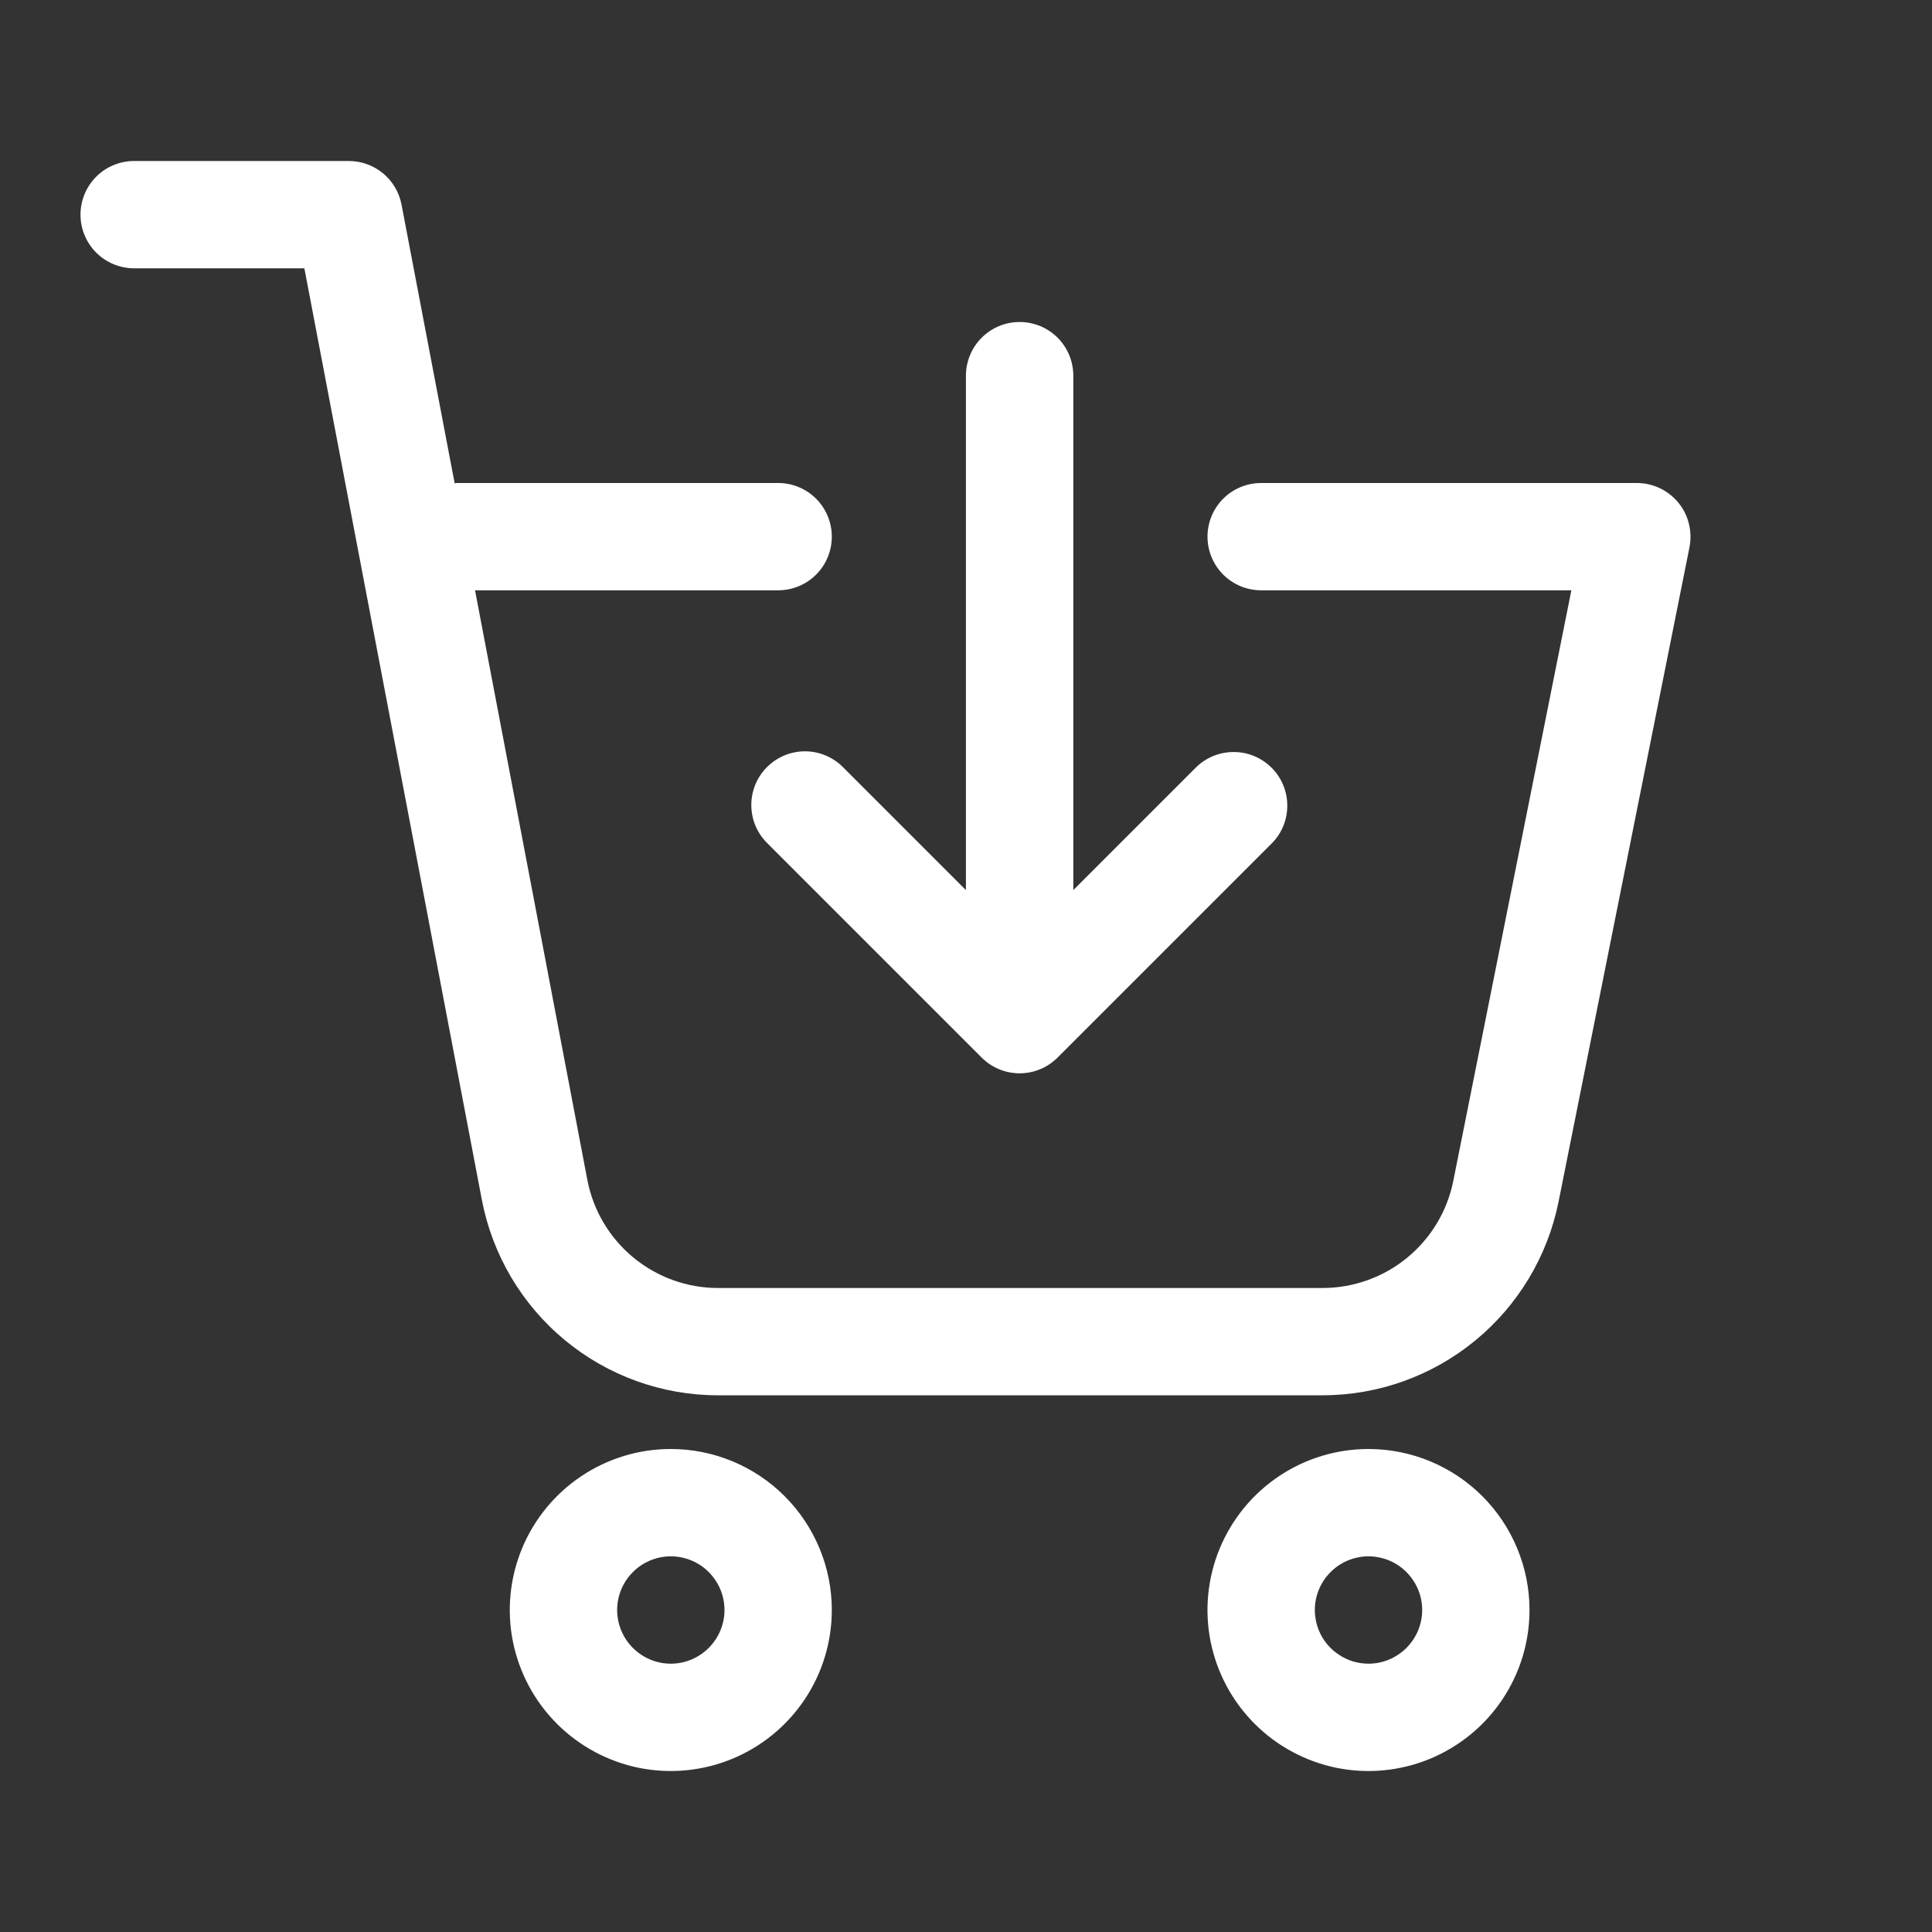 <svg width="24" height="24" viewBox="0 0 24 24" fill="none" xmlns="http://www.w3.org/2000/svg">
<rect x="0" y="0" width="24" height="24" fill="#333333" stroke="none"/>
<g id="add-to-cart (2) 1">
<path id="Vector" d="M20.849 6.244C20.786 6.168 20.707 6.106 20.618 6.064C20.529 6.022 20.432 6 20.333 6H15.667C15.49 6 15.32 6.07 15.195 6.195C15.07 6.32 15 6.49 15 6.667C15 6.843 15.07 7.013 15.195 7.138C15.32 7.263 15.49 7.333 15.667 7.333H19.52L18.053 14.671C17.978 15.046 17.775 15.382 17.479 15.625C17.184 15.867 16.814 15.999 16.432 16H8.919C8.535 16 8.162 15.865 7.866 15.62C7.57 15.375 7.368 15.034 7.296 14.656L5.901 7.333H9.667C9.843 7.333 10.013 7.263 10.138 7.138C10.263 7.013 10.333 6.843 10.333 6.667C10.333 6.49 10.263 6.32 10.138 6.195C10.013 6.07 9.843 6 9.667 6H5.667C5.66 6.001 5.654 6.002 5.648 6.004L4.988 2.542C4.959 2.39 4.878 2.252 4.758 2.153C4.639 2.054 4.488 2 4.333 2H1.667C1.49 2 1.32 2.07 1.195 2.195C1.07 2.32 1 2.49 1 2.667C1 2.843 1.07 3.013 1.195 3.138C1.32 3.263 1.49 3.333 1.667 3.333H3.781L5.986 14.906C6.117 15.588 6.481 16.204 7.016 16.647C7.551 17.09 8.224 17.333 8.919 17.333H16.432C17.122 17.332 17.79 17.092 18.323 16.655C18.857 16.217 19.223 15.609 19.36 14.933L20.987 6.8C21.006 6.703 21.004 6.603 20.98 6.506C20.957 6.41 20.912 6.321 20.849 6.244Z" fill="white"/>
<path id="Vector_2" d="M8.333 18C7.937 18 7.551 18.117 7.222 18.337C6.893 18.557 6.637 18.869 6.485 19.235C6.334 19.6 6.294 20.002 6.371 20.39C6.449 20.778 6.639 21.134 6.919 21.414C7.199 21.694 7.555 21.884 7.943 21.962C8.331 22.039 8.733 21.999 9.098 21.848C9.464 21.696 9.776 21.44 9.996 21.111C10.216 20.782 10.333 20.396 10.333 20C10.333 19.47 10.122 18.961 9.747 18.586C9.372 18.211 8.863 18 8.333 18ZM8.333 20.667C8.201 20.667 8.072 20.628 7.963 20.554C7.853 20.481 7.768 20.377 7.717 20.255C7.667 20.133 7.653 19.999 7.679 19.87C7.705 19.741 7.768 19.622 7.862 19.529C7.955 19.435 8.074 19.372 8.203 19.346C8.332 19.32 8.466 19.334 8.588 19.384C8.71 19.434 8.814 19.52 8.887 19.63C8.961 19.739 9 19.868 9 20C9 20.177 8.929 20.346 8.804 20.471C8.679 20.596 8.51 20.667 8.333 20.667Z" fill="white"/>
<path id="Vector_3" d="M17 18C16.604 18 16.218 18.117 15.889 18.337C15.56 18.557 15.304 18.869 15.152 19.235C15.001 19.6 14.961 20.002 15.038 20.39C15.116 20.778 15.306 21.134 15.586 21.414C15.866 21.694 16.222 21.884 16.61 21.962C16.998 22.039 17.4 21.999 17.765 21.848C18.131 21.696 18.443 21.44 18.663 21.111C18.883 20.782 19 20.396 19 20C19 19.47 18.789 18.961 18.414 18.586C18.039 18.211 17.53 18 17 18ZM17 20.667C16.868 20.667 16.739 20.628 16.63 20.554C16.52 20.481 16.434 20.377 16.384 20.255C16.334 20.133 16.32 19.999 16.346 19.87C16.372 19.741 16.435 19.622 16.529 19.529C16.622 19.435 16.741 19.372 16.87 19.346C16.999 19.32 17.133 19.334 17.255 19.384C17.377 19.434 17.481 19.52 17.554 19.63C17.628 19.739 17.667 19.868 17.667 20C17.667 20.177 17.596 20.346 17.471 20.471C17.346 20.596 17.177 20.667 17 20.667Z" fill="white"/>
<path id="Vector_4" d="M9.528 9.529C9.403 9.654 9.333 9.823 9.333 10C9.333 10.177 9.403 10.346 9.528 10.471L12.195 13.138C12.32 13.263 12.489 13.333 12.666 13.333C12.843 13.333 13.012 13.263 13.137 13.138L15.804 10.471C15.926 10.346 15.993 10.177 15.991 10.002C15.99 9.828 15.92 9.66 15.796 9.537C15.672 9.413 15.505 9.343 15.331 9.342C15.156 9.34 14.987 9.407 14.861 9.529L13.333 11.057V4.667C13.333 4.49 13.263 4.32 13.138 4.195C13.013 4.07 12.843 4 12.666 4C12.489 4 12.32 4.07 12.195 4.195C12.07 4.32 11.999 4.49 11.999 4.667V11.057L10.471 9.529C10.346 9.404 10.176 9.333 10 9.333C9.823 9.333 9.653 9.404 9.528 9.529Z" fill="white"/>
</g>
</svg>

